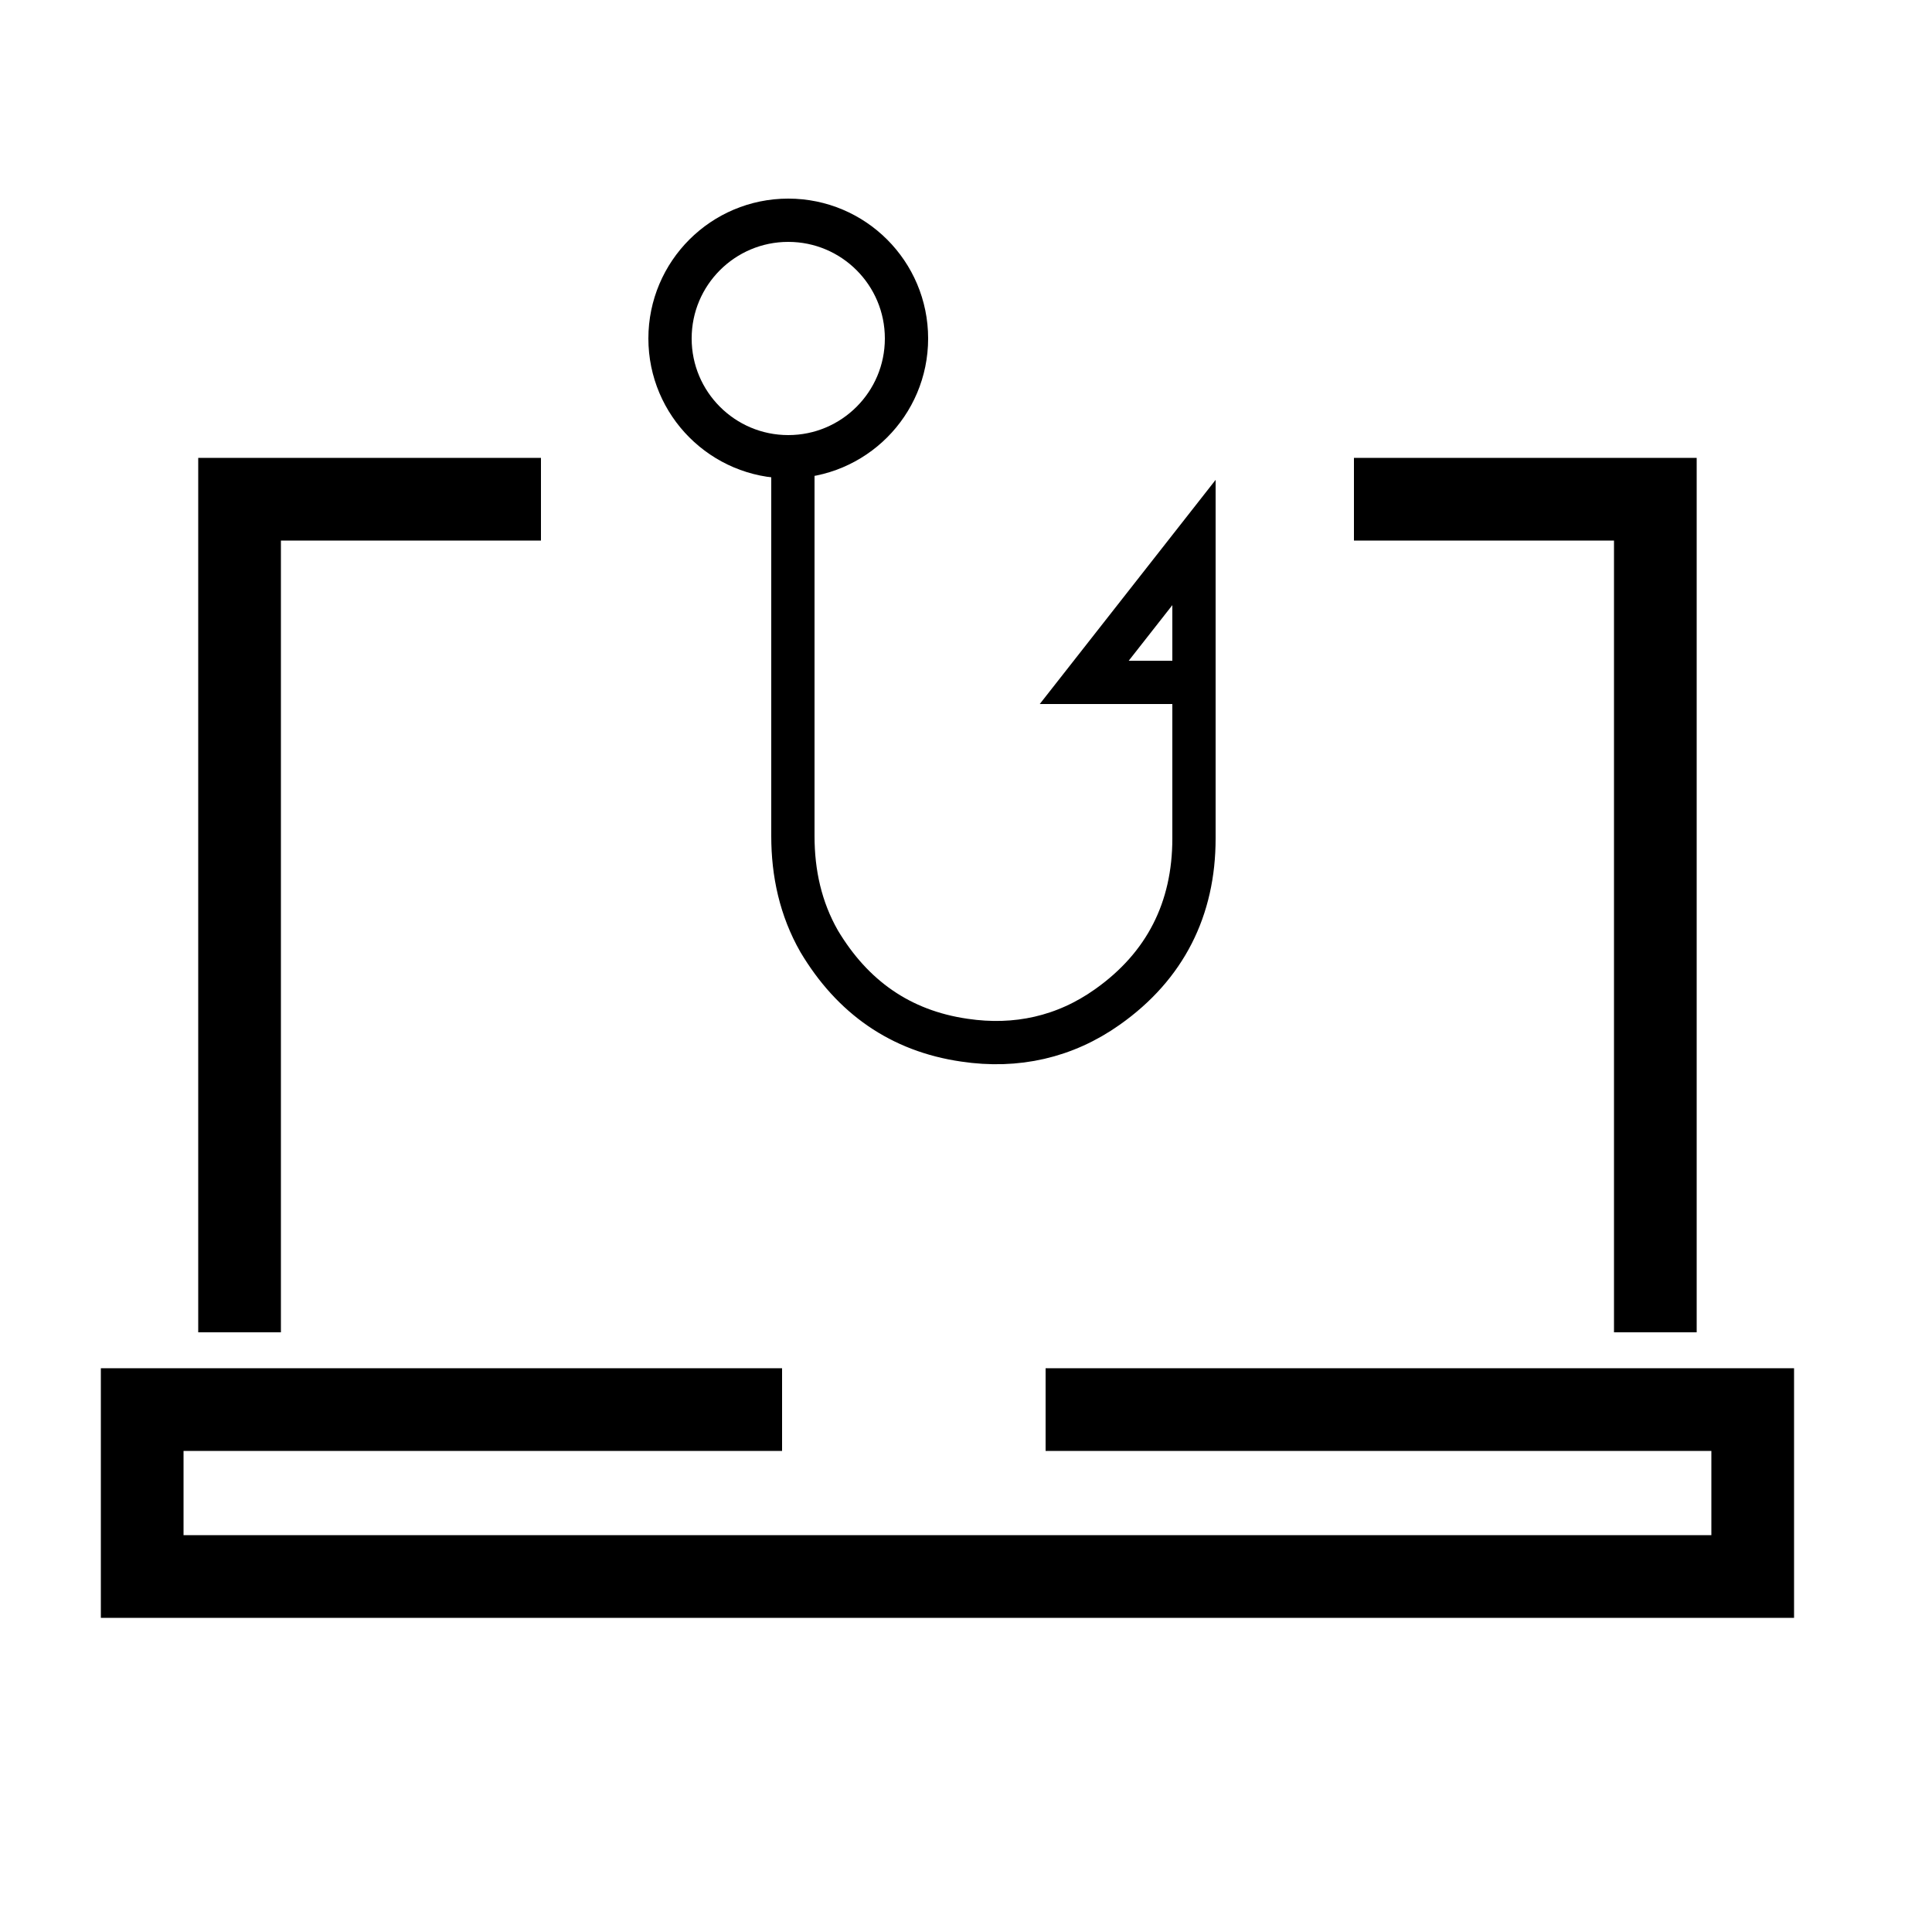 <?xml version="1.0" encoding="UTF-8"?>
<svg id="uuid-f140627c-fbfa-4856-8f2d-c0b17cb79777" data-name="Layer 1" xmlns="http://www.w3.org/2000/svg" viewBox="0 0 25 25">
  <defs>
    <style>
      .uuid-a888c33d-1a75-424f-b3e6-85ad3f6da570 {
        stroke-width: .56px;
      }

      .uuid-a888c33d-1a75-424f-b3e6-85ad3f6da570, .uuid-aca14d7c-c16c-4ab2-b55d-f8e000579217, .uuid-ba4312b1-c2db-48f4-95d2-b49d48663dc7 {
        fill: none;
        stroke: #000;
        stroke-miterlimit: 10;
      }

      .uuid-aca14d7c-c16c-4ab2-b55d-f8e000579217 {
        stroke-width: 1.07px;
      }

      .uuid-ba4312b1-c2db-48f4-95d2-b49d48663dc7 {
        stroke-width: .86px;
      }
    </style>
  </defs>
  <rect class="uuid-ba4312b1-c2db-48f4-95d2-b49d48663dc7" x="-141.6" y="-97.08" width="184.43" height="166.91"/>
  <g>
    <g>
      <polyline class="uuid-aca14d7c-c16c-4ab2-b55d-f8e000579217" points="13.53 18.24 22.68 18.24 22.68 20.4 1.84 20.4 1.84 18.24 10.12 18.24"/>
      <polyline class="uuid-aca14d7c-c16c-4ab2-b55d-f8e000579217" points="7 6.46 3.1 6.46 3.1 17.24"/>
      <polyline class="uuid-aca14d7c-c16c-4ab2-b55d-f8e000579217" points="21.42 17.24 21.42 6.46 17.52 6.46"/>
    </g>
    <g>
      <circle class="uuid-a888c33d-1a75-424f-b3e6-85ad3f6da570" cx="10.2" cy="4.38" r="1.53"/>
      <path class="uuid-a888c33d-1a75-424f-b3e6-85ad3f6da570" d="m10.26,5.73c0,1.24,0,3.85,0,5.09,0,.48.1.94.34,1.36.43.72,1.05,1.16,1.88,1.28.67.1,1.3-.04,1.85-.43.75-.53,1.12-1.27,1.12-2.18,0-1.24,0-2.48,0-3.72,0-.03,0-.06,0-.11l-1.42,1.81h1.28"/>
    </g>
  </g>
</svg>
